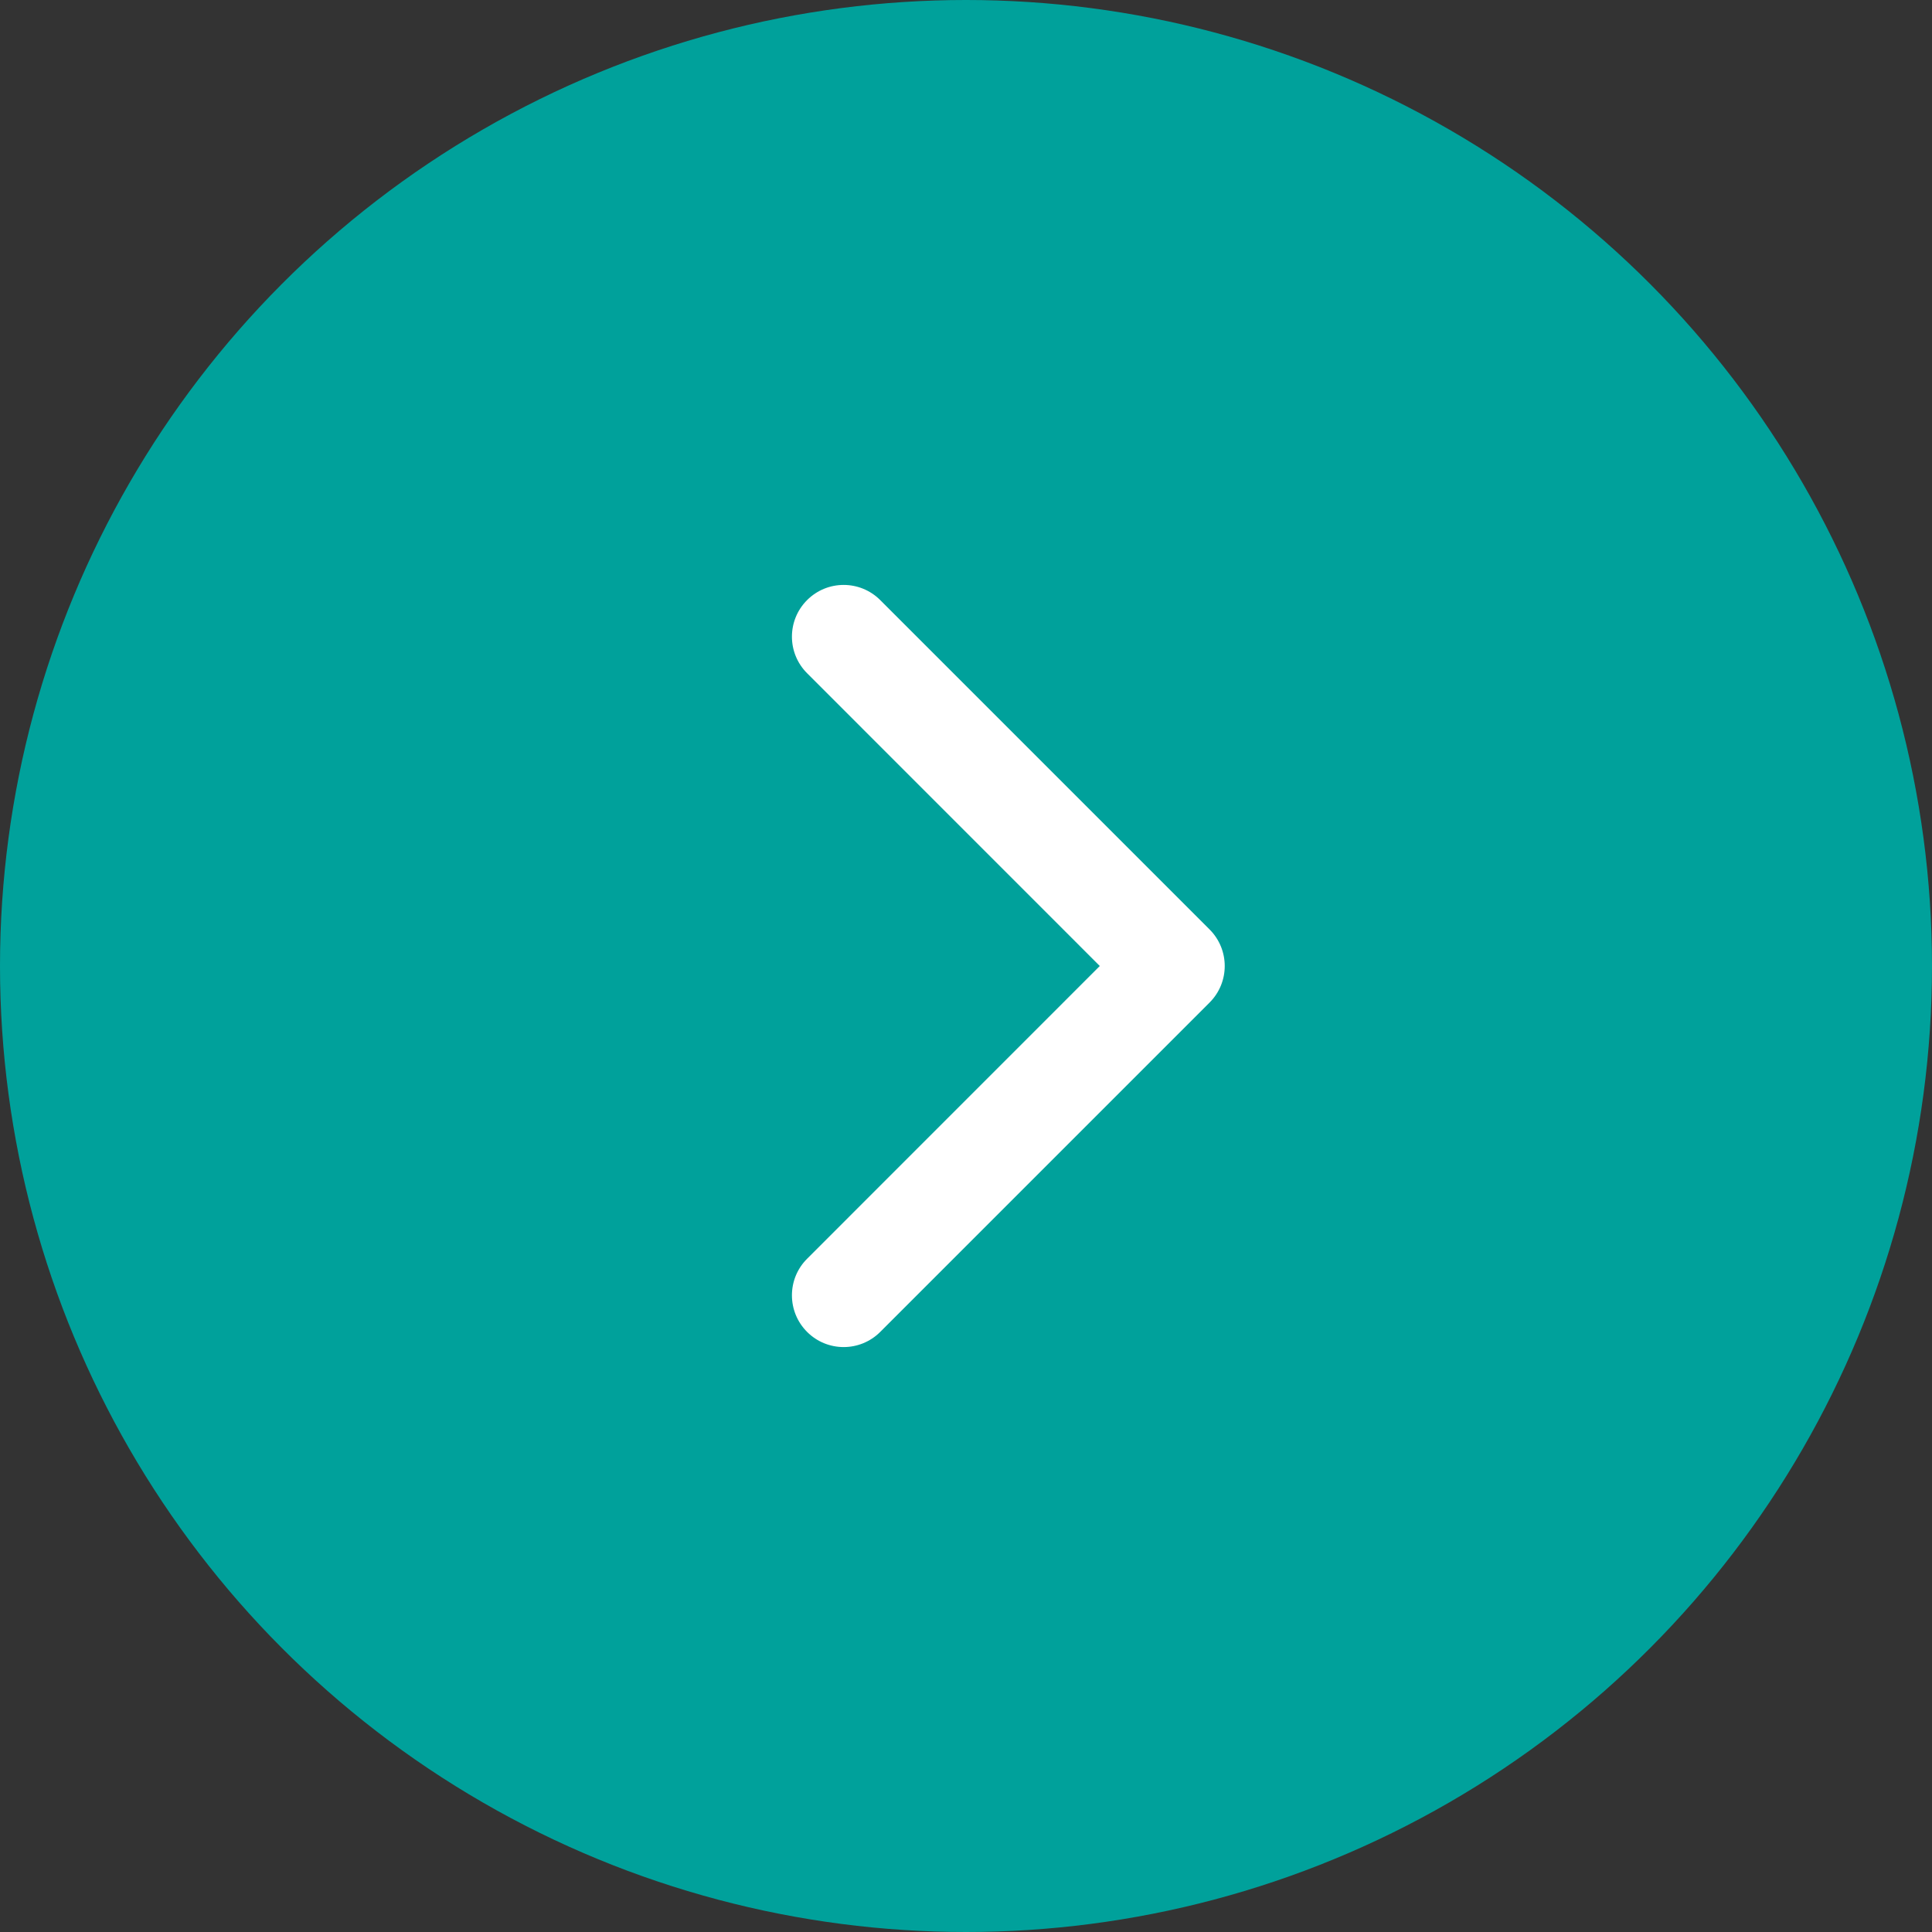 <svg width="28" height="28" viewBox="0 0 28 28" fill="none" xmlns="http://www.w3.org/2000/svg">
<rect x="0" y="0" width="28" height="28" fill="#333333" stroke="none"/>
<circle cx="14" cy="14" r="14" fill="#00A19B"/>
<path d="M17.53 14.53C17.823 14.237 17.823 13.763 17.53 13.47L12.757 8.697C12.464 8.404 11.99 8.404 11.697 8.697C11.404 8.99 11.404 9.464 11.697 9.757L15.939 14L11.697 18.243C11.404 18.535 11.404 19.01 11.697 19.303C11.99 19.596 12.464 19.596 12.757 19.303L17.53 14.53ZM16 14.75L17 14.75L17 13.25L16 13.25L16 14.75Z" fill="white"/>
</svg>
